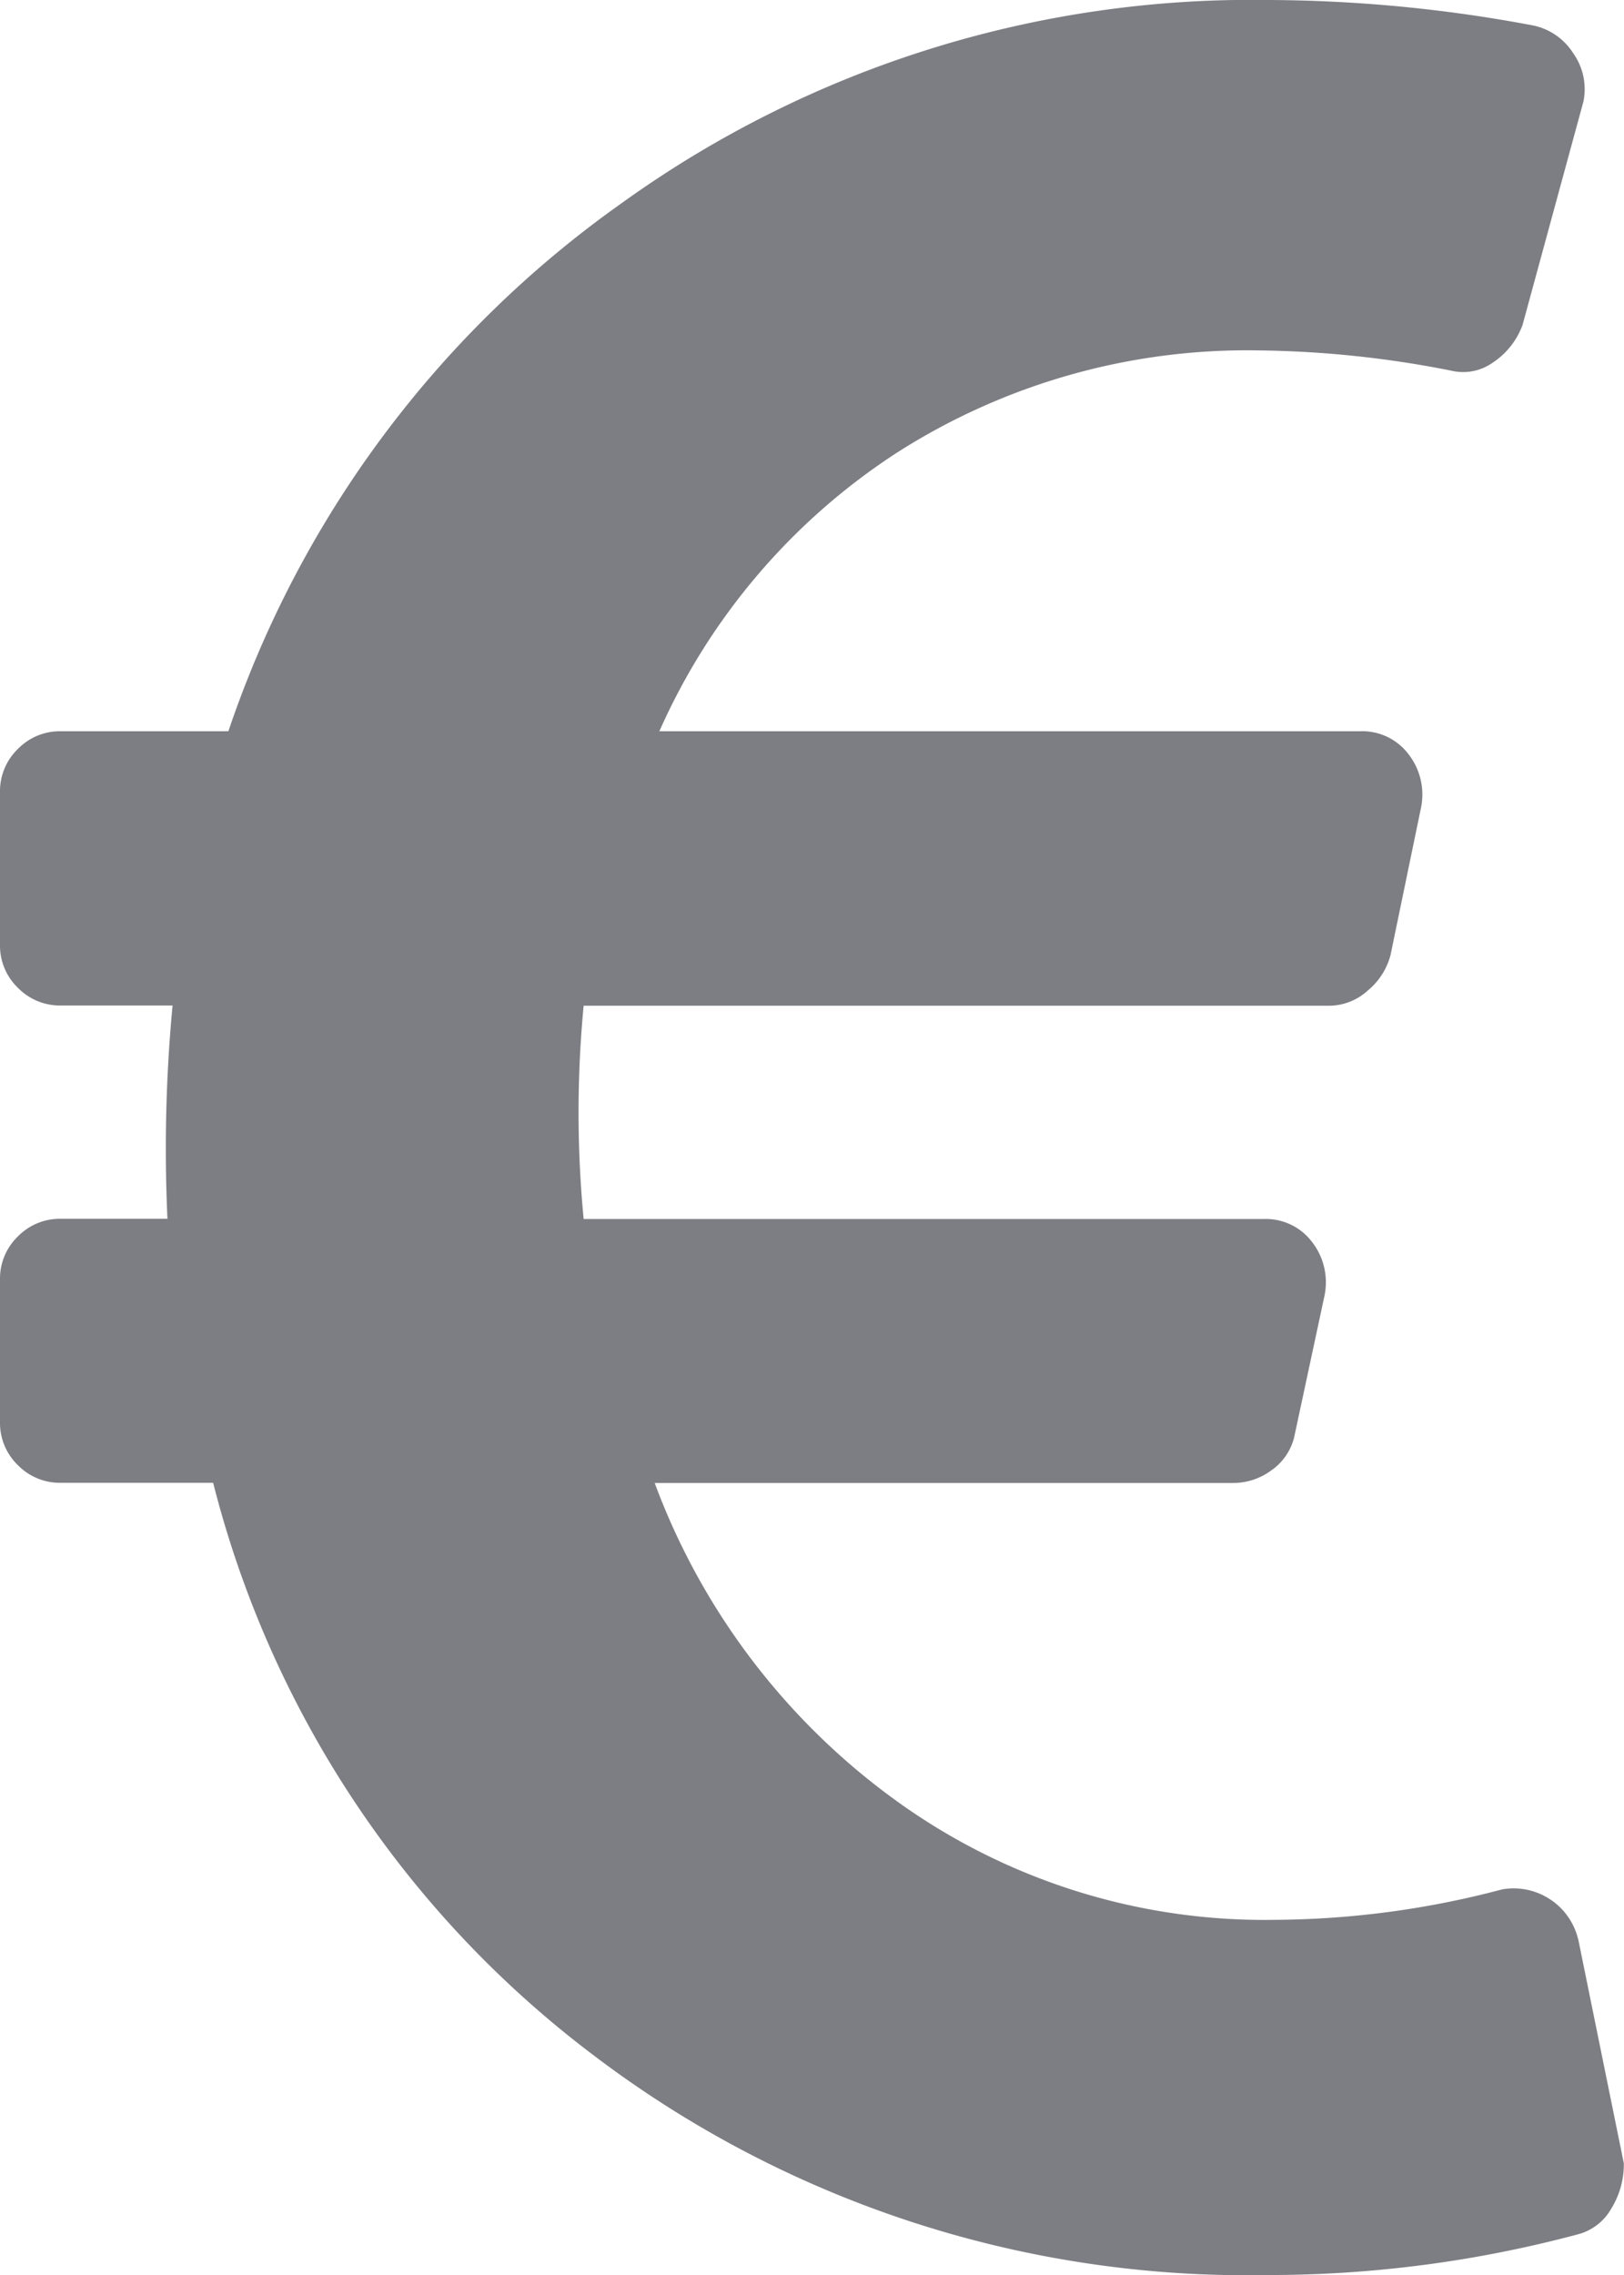 <svg xmlns="http://www.w3.org/2000/svg" viewBox="0 0 28.571 40"><defs><style>.a{fill:#7d7e83;}</style></defs><title>icon_euro</title><path class="a" d="M27.768,34.107l.8,3.929a1.482,1.482,0,0,1-.223.8.95.95,0,0,1-.58.447A21.058,21.058,0,0,1,22.321,40a19.015,19.015,0,0,1-11.964-3.929,18.194,18.194,0,0,1-6.607-10H1.071a1.032,1.032,0,0,1-.758-.312A1.03,1.03,0,0,1,0,25V22.5a1.03,1.03,0,0,1,.313-.759,1.032,1.032,0,0,1,.758-.312H2.946a26.8,26.8,0,0,1,.09-3.75H1.071a1.033,1.033,0,0,1-.758-.313A1.03,1.03,0,0,1,0,16.607V13.929a1.03,1.03,0,0,1,.313-.759,1.03,1.03,0,0,1,.758-.313H4.018a18.685,18.685,0,0,1,6.92-9.286A18.968,18.968,0,0,1,22.321,0a25.543,25.543,0,0,1,4.643.446,1.1,1.1,0,0,1,.715.492,1.09,1.09,0,0,1,.178.848L26.786,5.714a1.353,1.353,0,0,1-.536.67.9.9,0,0,1-.714.134,18.3,18.3,0,0,0-3.393-.357A11.437,11.437,0,0,0,15.8,7.946a11.289,11.289,0,0,0-4.2,4.911H23.929a1.018,1.018,0,0,1,.848.4A1.152,1.152,0,0,1,25,14.2l-.536,2.59a1.2,1.2,0,0,1-.4.625,1.017,1.017,0,0,1-.67.268H10.268a19.7,19.7,0,0,0,0,3.75H22.232a1.018,1.018,0,0,1,.848.4,1.154,1.154,0,0,1,.224.938l-.536,2.5a1,1,0,0,1-.4.58,1.128,1.128,0,0,1-.67.223H11.518a12.058,12.058,0,0,0,4.241,5.581,11.06,11.06,0,0,0,6.652,2.1,15.892,15.892,0,0,0,4.018-.536,1.168,1.168,0,0,1,1.339.893Z"/></svg>